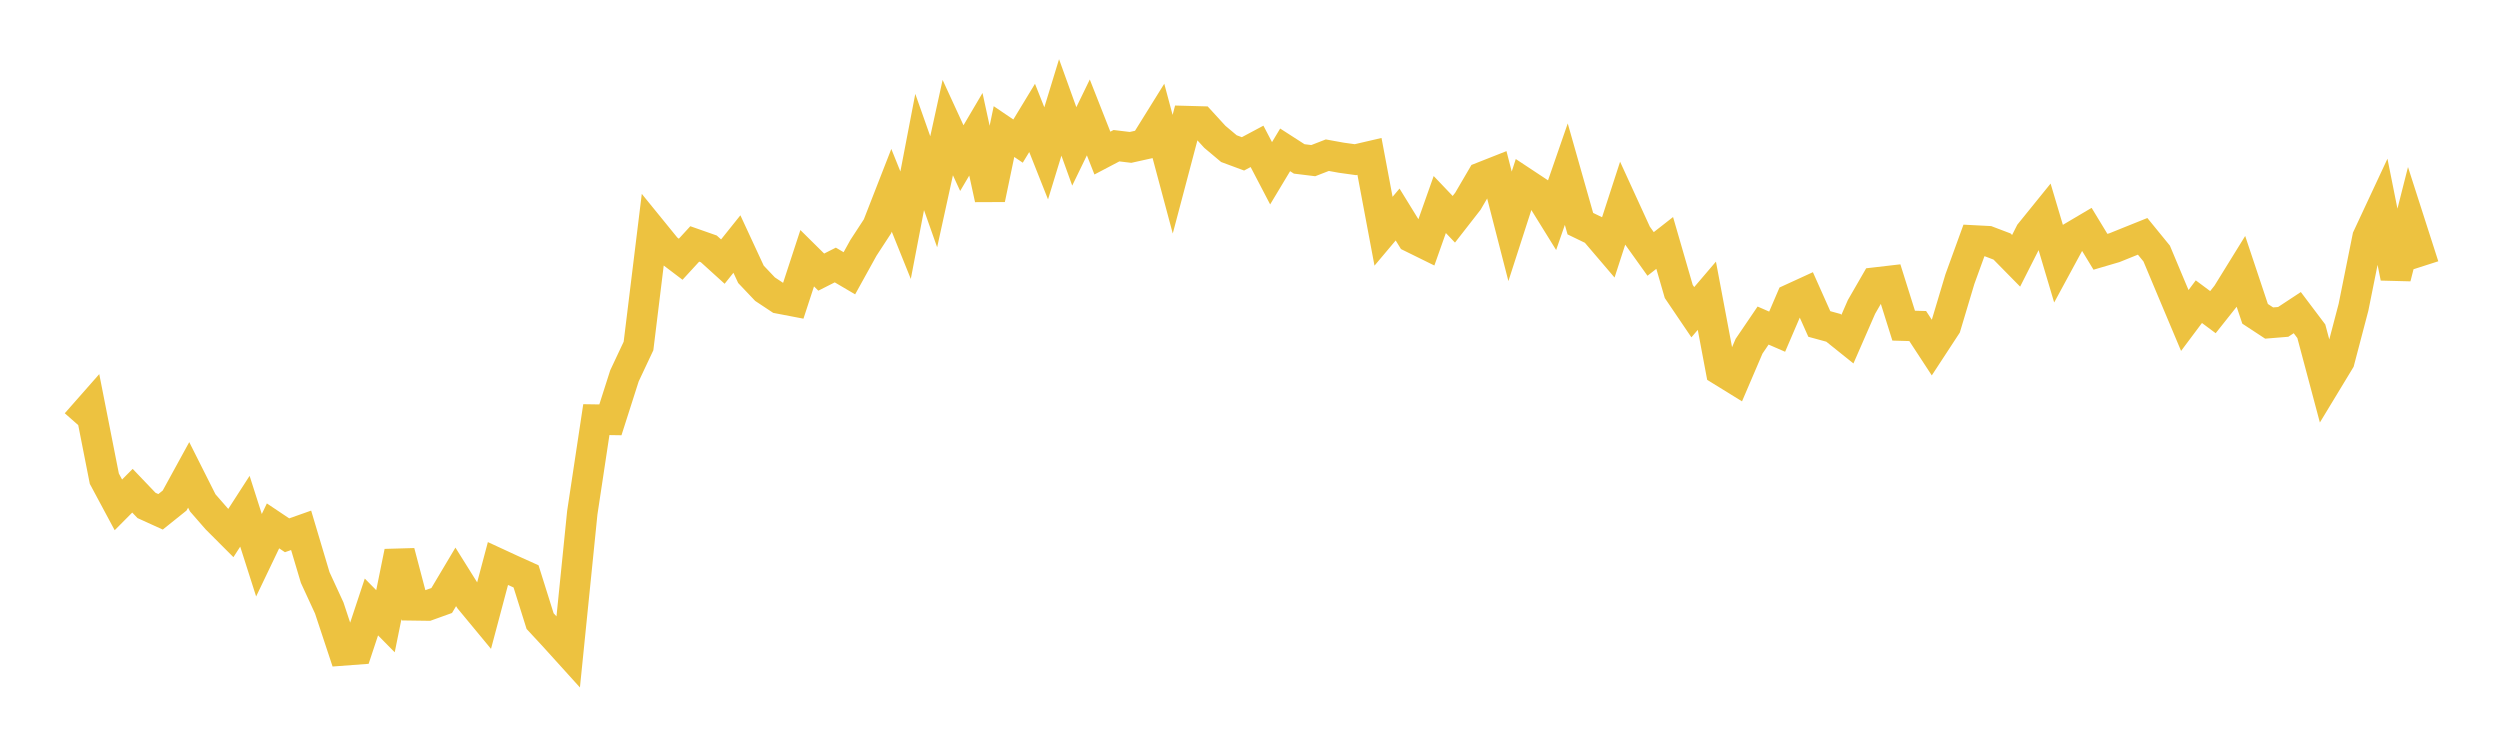 <svg width="164" height="48" xmlns="http://www.w3.org/2000/svg" xmlns:xlink="http://www.w3.org/1999/xlink"><path fill="none" stroke="rgb(237,194,64)" stroke-width="2" d="M5,27.771L5.922,26.724L6.844,31.401L7.766,33.12L8.689,32.191L9.611,33.156L10.533,33.575L11.455,32.836L12.377,31.153L13.299,32.986L14.222,34.044L15.144,34.967L16.066,33.538L16.988,36.424L17.91,34.498L18.832,35.115L19.754,34.789L20.677,37.884L21.599,39.884L22.521,42.668L23.443,42.599L24.365,39.818L25.287,40.752L26.21,36.206L27.132,39.711L28.054,39.724L28.976,39.392L29.898,37.843L30.82,39.318L31.743,40.433L32.665,36.968L33.587,37.394L34.509,37.81L35.431,40.745L36.353,41.739L37.275,42.758L38.198,33.636L39.12,27.528L40.042,27.542L40.964,24.656L41.886,22.696L42.808,15.172L43.731,16.307L44.653,17.006L45.575,16.002L46.497,16.326L47.419,17.161L48.341,16.009L49.263,17.997L50.186,18.969L51.108,19.58L52.03,19.757L52.952,16.939L53.874,17.851L54.796,17.384L55.719,17.927L56.641,16.26L57.563,14.847L58.485,12.484L59.407,14.773L60.329,9.971L61.251,12.581L62.174,8.37L63.096,10.373L64.018,8.808L64.94,13.05L65.862,8.631L66.784,9.256L67.707,7.735L68.629,10.061L69.551,7.047L70.473,9.604L71.395,7.702L72.317,10.043L73.24,9.558L74.162,9.669L75.084,9.464L76.006,7.981L76.928,11.429L77.85,7.944L78.772,7.969L79.695,8.977L80.617,9.751L81.539,10.093L82.461,9.601L83.383,11.366L84.305,9.831L85.228,10.425L86.15,10.538L87.072,10.18L87.994,10.347L88.916,10.475L89.838,10.261L90.76,15.169L91.683,14.072L92.605,15.569L93.527,16.023L94.449,13.417L95.371,14.385L96.293,13.202L97.216,11.624L98.138,11.26L99.06,14.847L99.982,11.992L100.904,12.601L101.826,14.089L102.749,11.425L103.671,14.672L104.593,15.118L105.515,16.198L106.437,13.357L107.359,15.37L108.281,16.659L109.204,15.937L110.126,19.119L111.048,20.481L111.97,19.401L112.892,24.299L113.814,24.868L114.737,22.714L115.659,21.357L116.581,21.758L117.503,19.609L118.425,19.186L119.347,21.253L120.269,21.505L121.192,22.245L122.114,20.134L123.036,18.535L123.958,18.428L124.88,21.363L125.802,21.389L126.725,22.8L127.647,21.391L128.569,18.311L129.491,15.774L130.413,15.822L131.335,16.172L132.257,17.109L133.18,15.286L134.102,14.147L135.024,17.246L135.946,15.544L136.868,14.999L137.79,16.517L138.713,16.246L139.635,15.874L140.557,15.504L141.479,16.634L142.401,18.833L143.323,21.024L144.246,19.79L145.168,20.477L146.09,19.315L147.012,17.823L147.934,20.586L148.856,21.191L149.778,21.116L150.701,20.509L151.623,21.731L152.545,25.189L153.467,23.667L154.389,20.158L155.311,15.574L156.234,13.597L157.156,18.211L158.078,14.578L159,17.446"></path></svg>